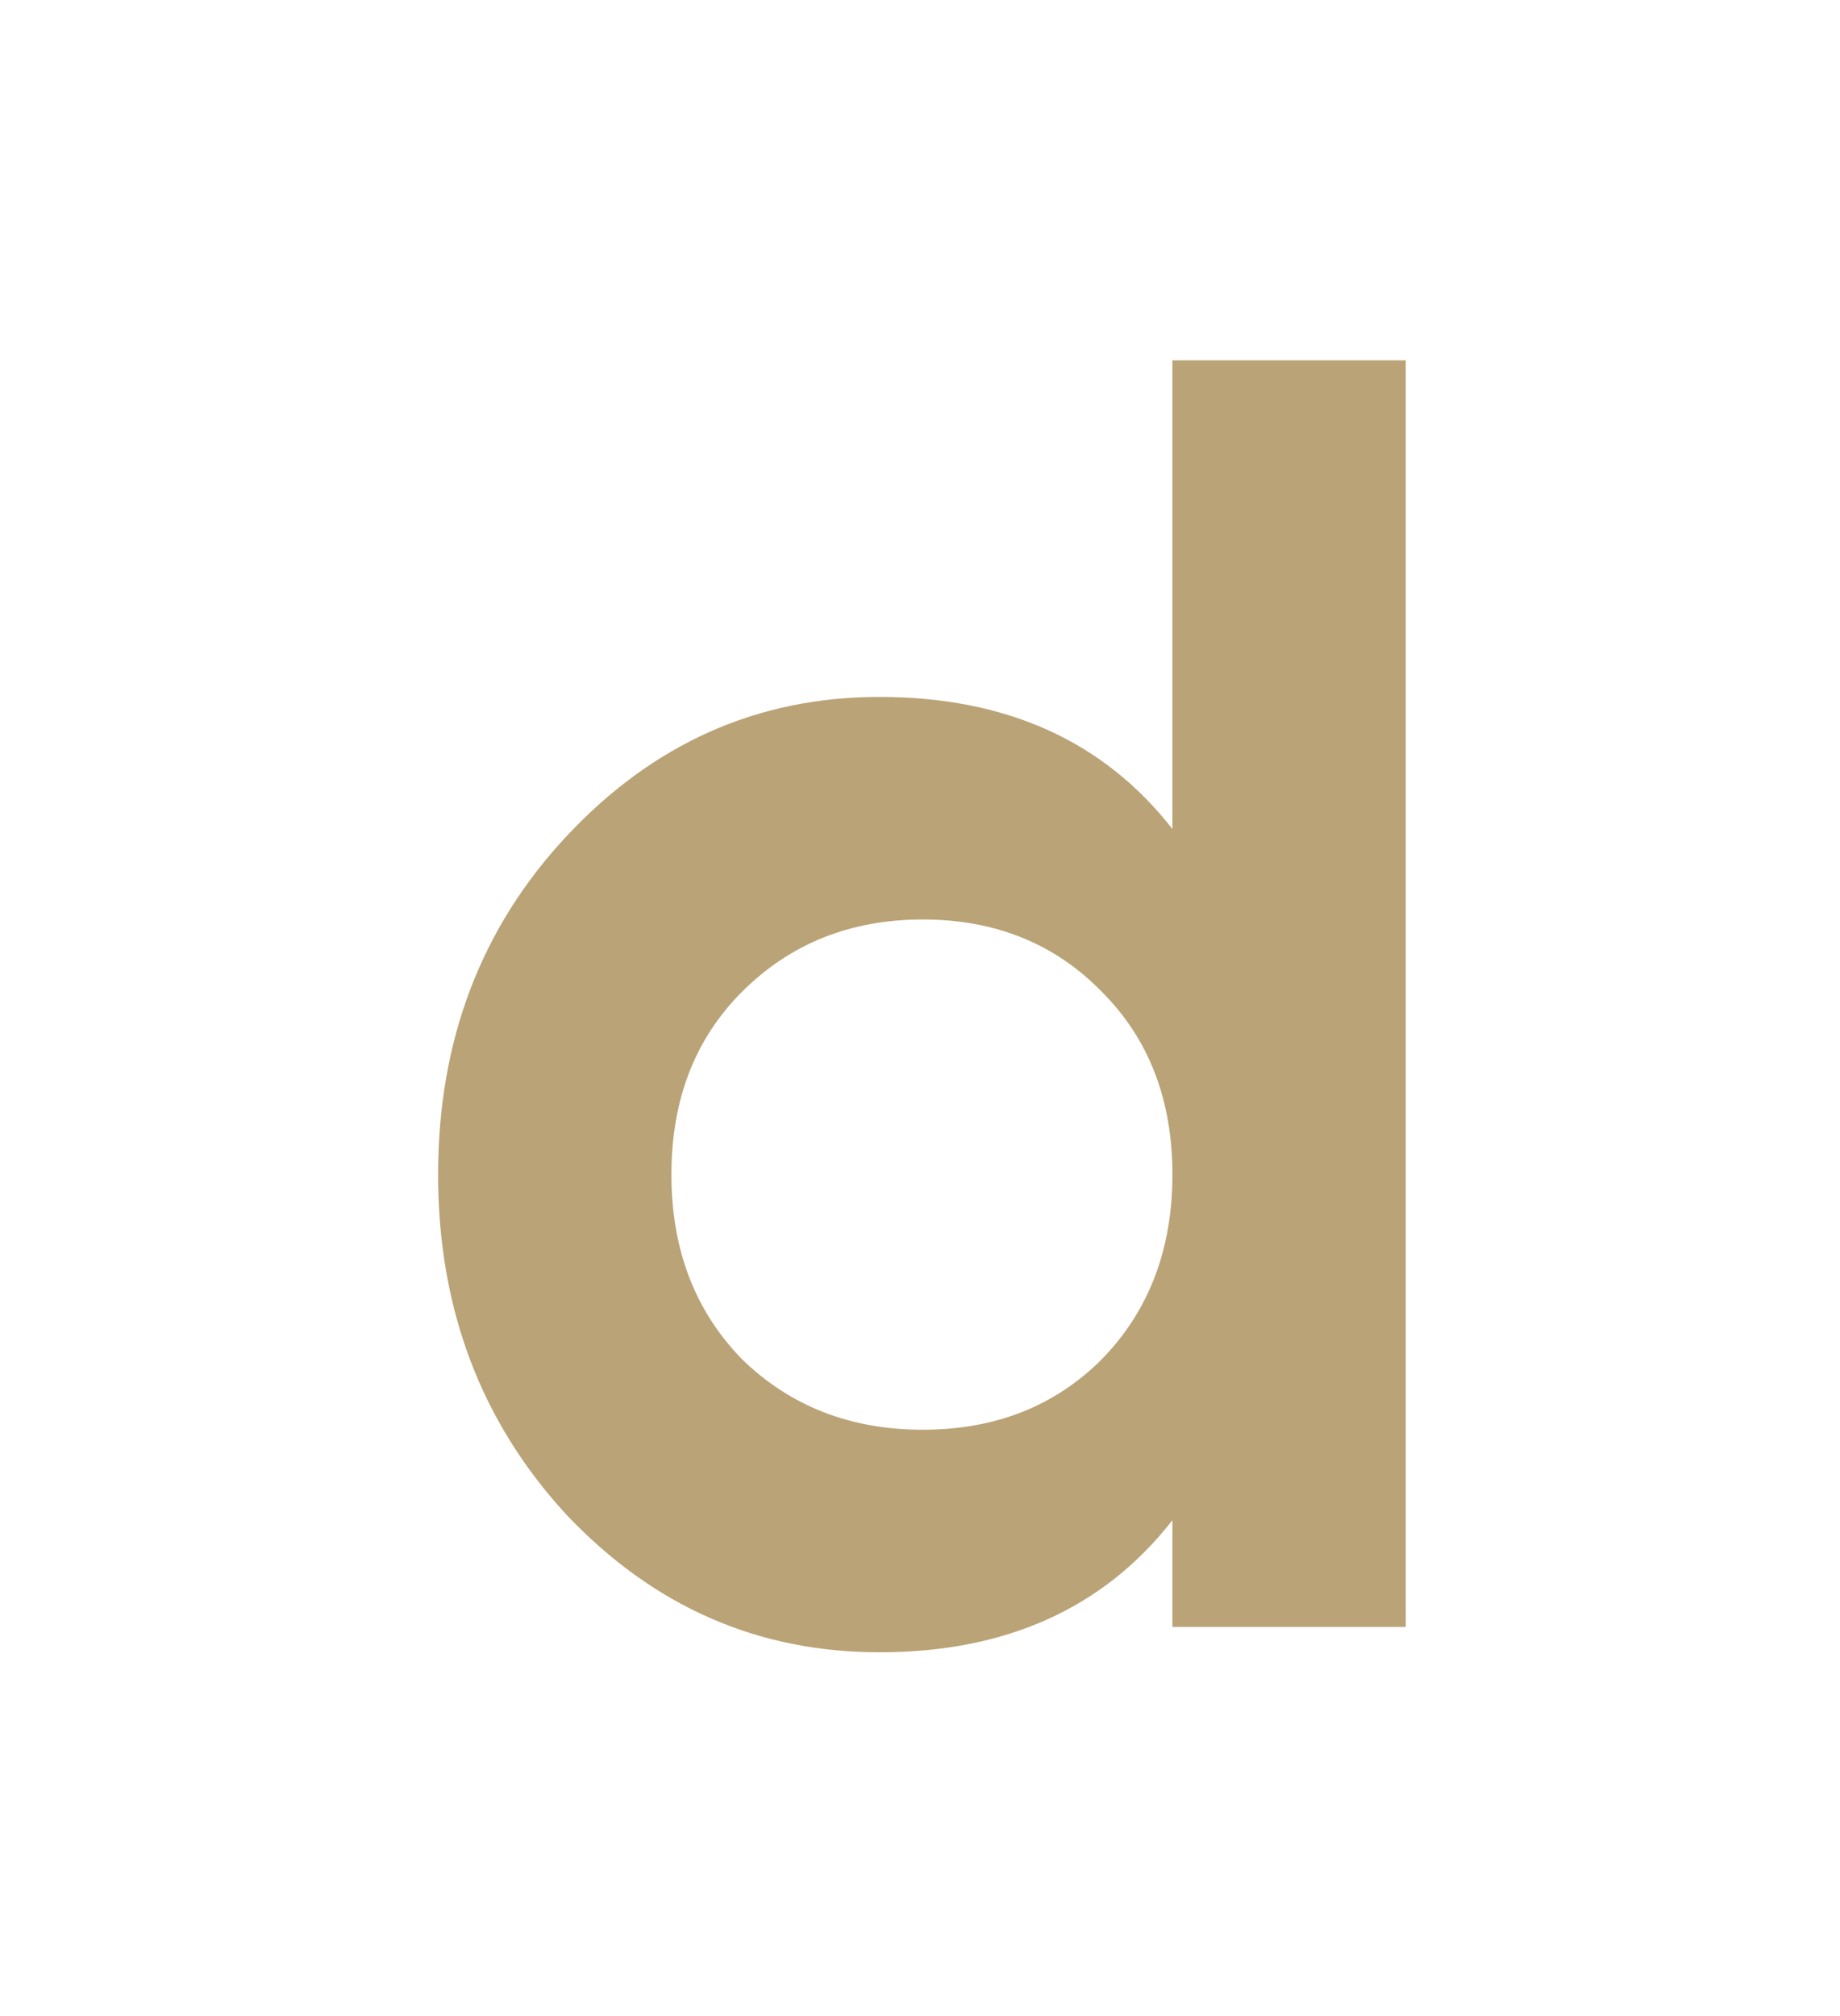 <?xml version="1.0" encoding="UTF-8"?> <svg xmlns="http://www.w3.org/2000/svg" width="378" height="414" viewBox="0 0 378 414" fill="none"><rect width="378" height="414" fill="white"></rect><path d="M240.855 74H288.787V334.096H240.855V312.174C226.735 330.256 206.671 339.298 180.662 339.298C155.643 339.298 134.216 329.885 116.381 311.059C98.794 291.986 90 268.7 90 241.204C90 213.709 98.794 190.548 116.381 171.722C134.216 152.649 155.643 143.112 180.662 143.112C206.671 143.112 226.735 152.153 240.855 170.236V74ZM152.423 279.104C162.331 288.765 174.716 293.596 189.579 293.596C204.442 293.596 216.704 288.765 226.364 279.104C236.024 269.195 240.855 256.563 240.855 241.204C240.855 225.847 236.024 213.337 226.364 203.676C216.704 193.769 204.442 188.814 189.579 188.814C174.716 188.814 162.331 193.769 152.423 203.676C142.762 213.337 137.932 225.847 137.932 241.204C137.932 256.563 142.762 269.195 152.423 279.104Z" fill="#BAA377"></path></svg> 